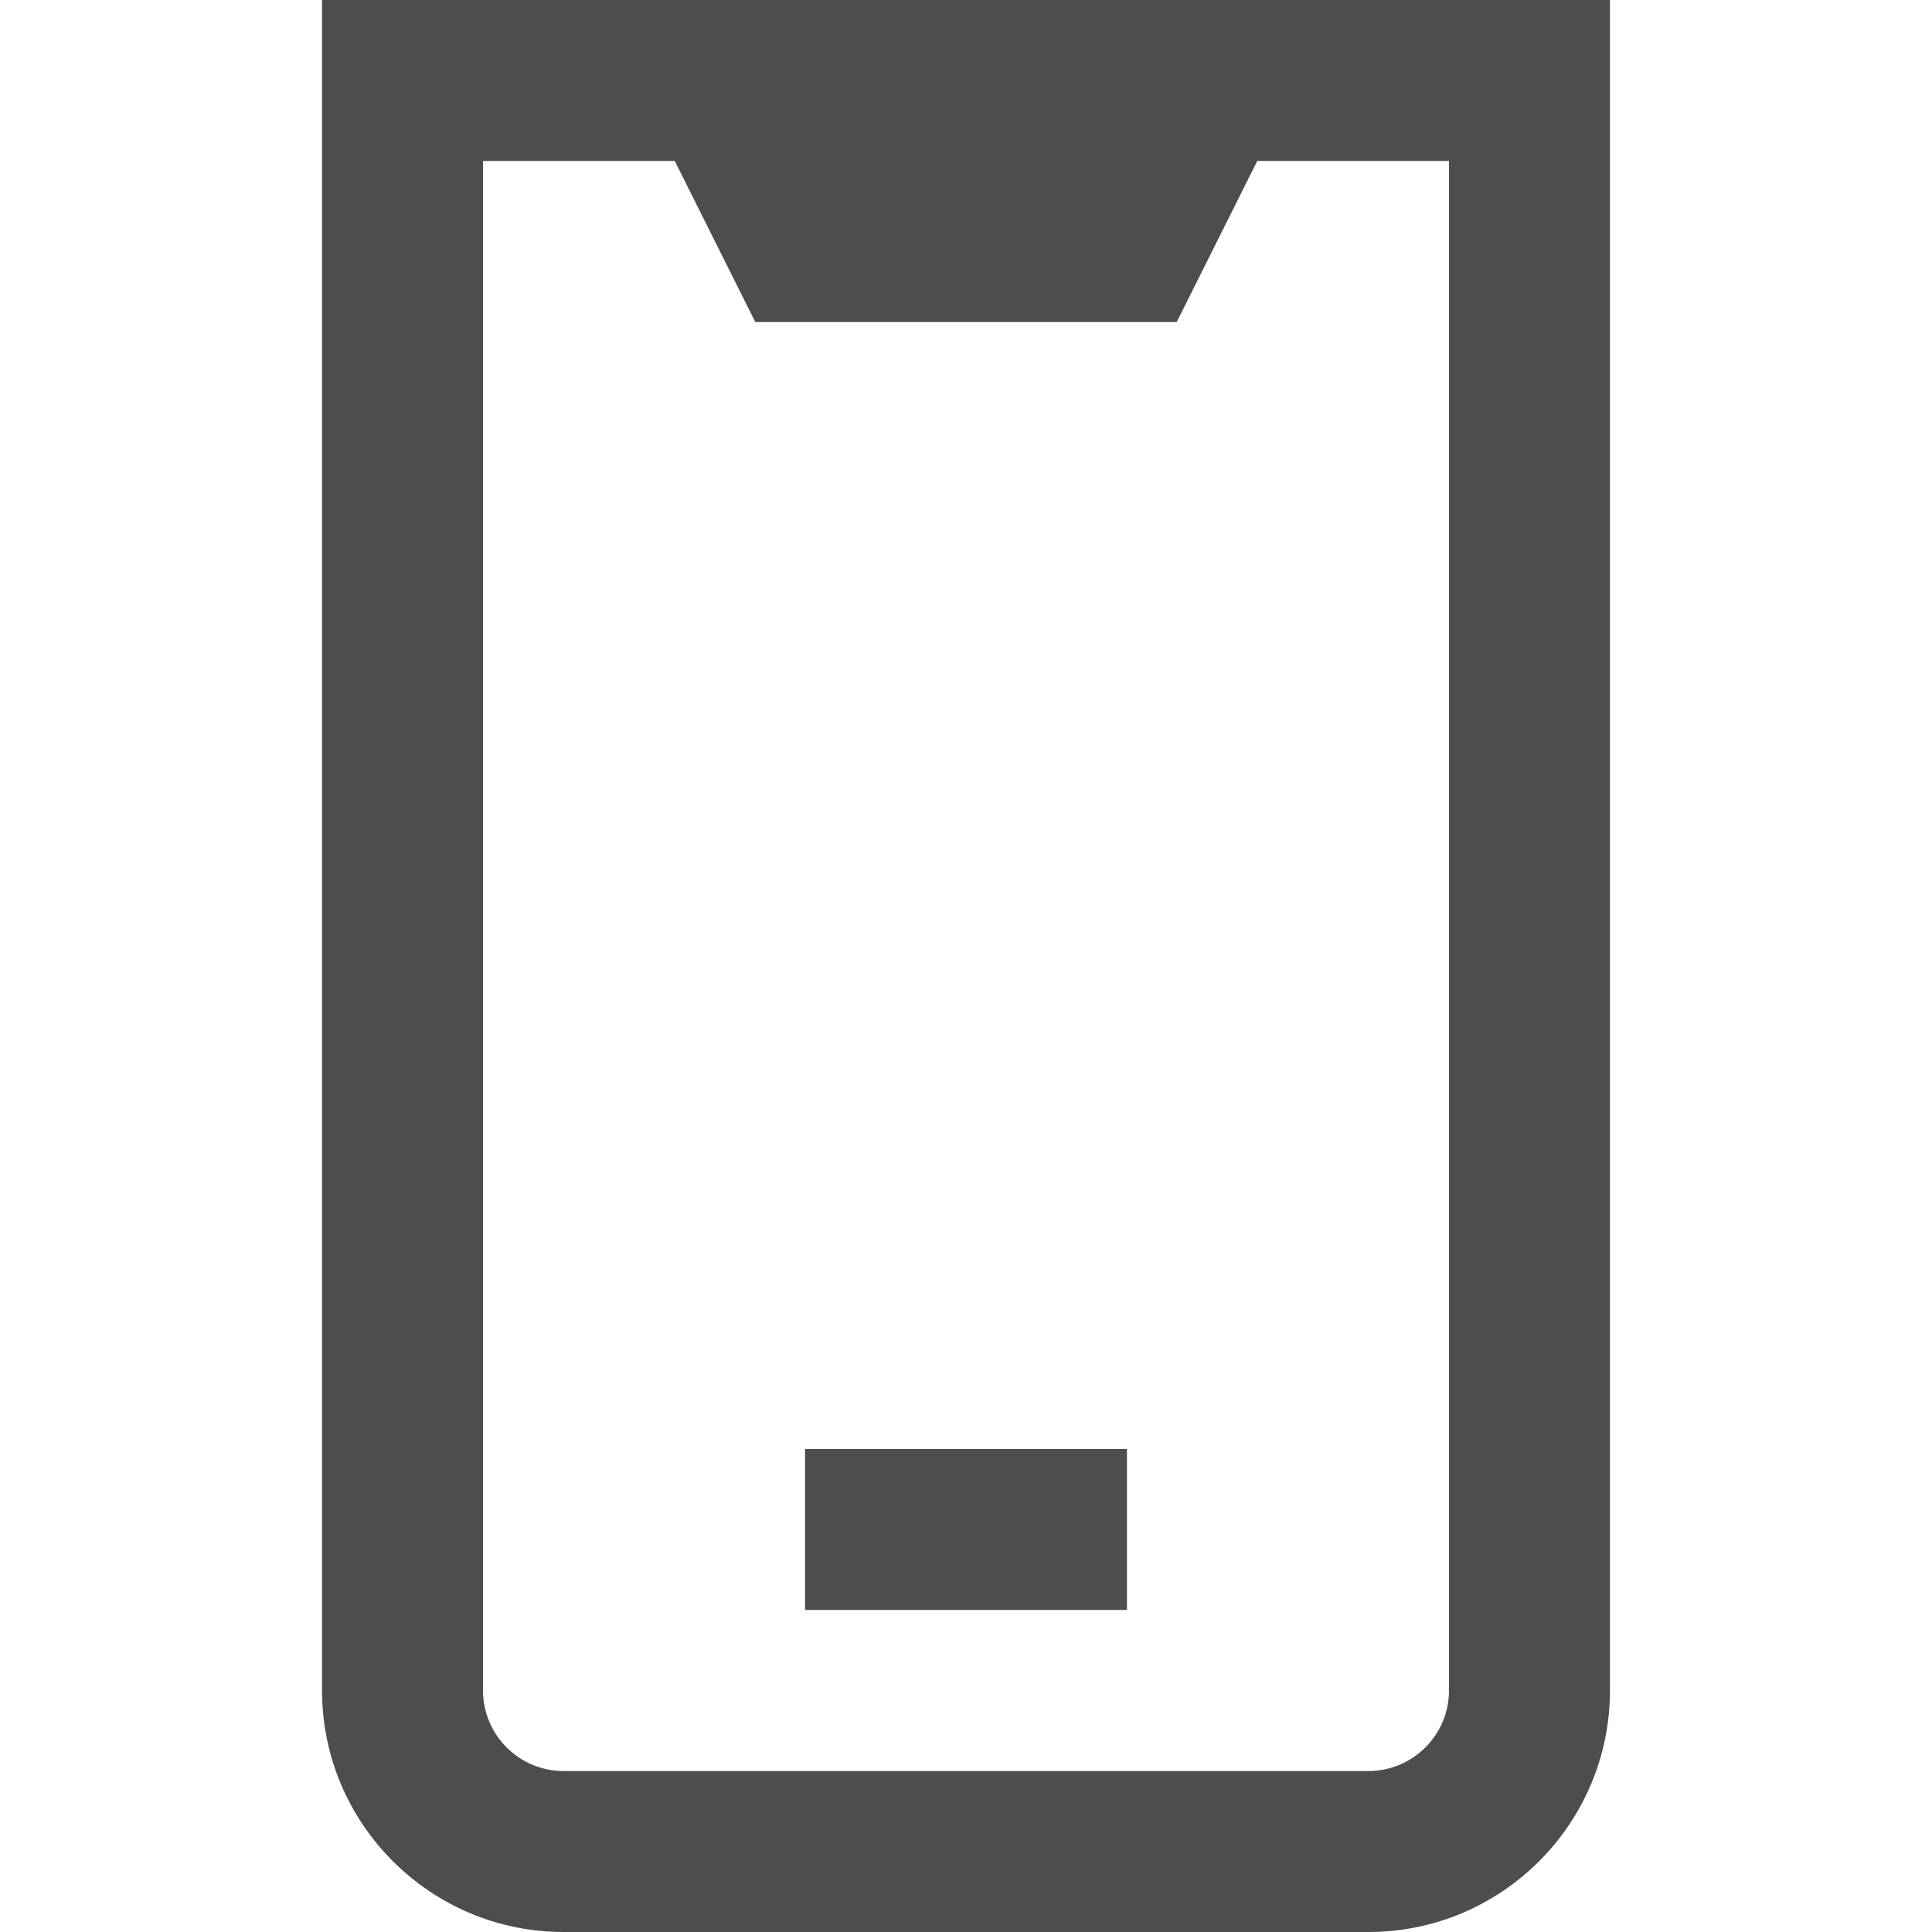 <svg width="16" height="16" viewBox="0 0 16 16" fill="none" xmlns="http://www.w3.org/2000/svg">
<g clip-path="url(#clip0_360_2373)">
<path d="M2.667 0V14C2.667 15.103 3.564 16 4.667 16H11.333C12.436 16 13.333 15.103 13.333 14V0H2.667ZM12 14C12 14.367 11.701 14.667 11.333 14.667H4.667C4.299 14.667 4 14.367 4 14V1.333H5.588L6.255 2.667H9.745L10.412 1.333H12V14ZM6.667 12H9.333V13.333H6.667V12Z" fill="#4D4D4D"/>
</g>
<defs>
<clipPath id="clip0_360_2373">
<rect width="16" height="16" fill="white"/>
</clipPath>
</defs>
</svg>
